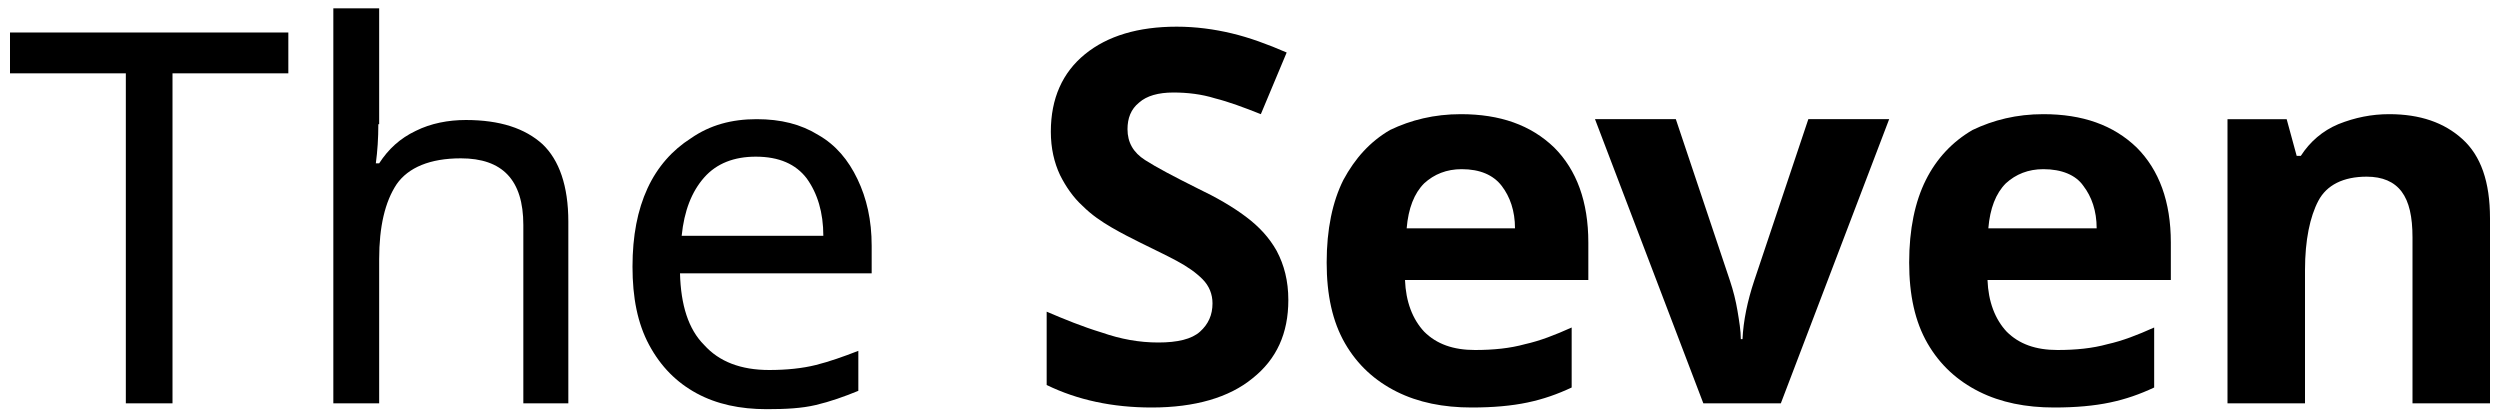 <svg xmlns="http://www.w3.org/2000/svg" xmlns:xlink="http://www.w3.org/1999/xlink" id="Layer_1" x="0px" y="0px" viewBox="0 0 300 50" style="enable-background:new 0 0 300 50;" xml:space="preserve"><g>	<path d="M20.7,48.4h-5.6V8.8H1.2V3.9h33.4v4.9H20.7V48.4z"></path>	<path d="M45.4,14.9c0,1.7-0.1,3.2-0.3,4.7h0.4c1.1-1.7,2.5-3,4.4-3.9c1.8-0.9,3.9-1.3,6-1.3c4.1,0,7.1,1,9.2,2.9  c2,1.9,3.1,5,3.1,9.3v21.8h-5.4V27c0-5.4-2.5-8-7.5-8c-3.7,0-6.3,1.1-7.7,3.1c-1.4,2.1-2.1,5.1-2.1,9v17.3h-5.5V1h5.5V14.9z"></path>	<path d="M90.8,14.3c2.9,0,5.3,0.6,7.4,1.9c2.1,1.2,3.6,3,4.7,5.3c1.1,2.3,1.7,4.9,1.7,8v3.3H81.6c0.1,3.8,1,6.7,2.9,8.6  c1.8,2,4.4,3,7.8,3c2.1,0,4-0.2,5.6-0.6c1.6-0.4,3.3-1,5.1-1.7v4.8c-1.7,0.7-3.4,1.3-5.1,1.7c-1.7,0.4-3.6,0.5-5.9,0.5  c-3.2,0-6-0.6-8.4-1.9c-2.4-1.3-4.3-3.2-5.7-5.8c-1.4-2.6-2-5.7-2-9.4c0-3.7,0.6-6.8,1.8-9.4c1.2-2.6,3-4.6,5.2-6  C85.2,15,87.8,14.3,90.8,14.3z M90.7,18.8c-2.6,0-4.7,0.8-6.2,2.5c-1.5,1.7-2.4,4-2.7,7h17c0-2.8-0.7-5.1-2-6.9  C95.5,19.7,93.5,18.8,90.7,18.8z"></path>	<path d="M154.6,36c0,4-1.4,7.1-4.3,9.4c-2.8,2.3-6.9,3.5-12.1,3.5c-4.7,0-8.9-0.9-12.6-2.7v-8.8c2.1,0.9,4.3,1.8,6.6,2.5  c2.3,0.8,4.5,1.2,6.8,1.2c2.3,0,4-0.4,5-1.3c1-0.9,1.5-2,1.5-3.4c0-1.1-0.4-2.1-1.2-2.9c-0.8-0.8-1.8-1.5-3.1-2.2  c-1.3-0.7-2.8-1.4-4.4-2.2c-1-0.5-2.2-1.1-3.4-1.8c-1.2-0.7-2.4-1.5-3.5-2.6c-1.1-1-2-2.3-2.7-3.7c-0.7-1.5-1.1-3.2-1.1-5.2  c0-4,1.4-7.1,4.1-9.3c2.7-2.2,6.4-3.3,11-3.3c2.3,0,4.5,0.3,6.6,0.8c2.1,0.5,4.3,1.3,6.6,2.3l-3.1,7.4c-2-0.8-3.9-1.5-5.5-1.9  c-1.6-0.5-3.3-0.7-5-0.7c-1.8,0-3.2,0.4-4.1,1.2c-1,0.8-1.4,1.9-1.4,3.2c0,1.6,0.7,2.8,2.1,3.7c1.4,0.9,3.5,2,6.3,3.4  c2.3,1.1,4.2,2.2,5.8,3.4c1.6,1.2,2.8,2.5,3.7,4.1C154.1,31.8,154.6,33.7,154.6,36z"></path>	<path d="M175.3,13.7c4.7,0,8.4,1.3,11.2,4c2.7,2.7,4.1,6.5,4.1,11.4v4.5h-22c0.1,2.6,0.9,4.7,2.3,6.2c1.5,1.5,3.5,2.2,6.1,2.2  c2.2,0,4.2-0.2,6-0.7c1.8-0.4,3.6-1.1,5.6-2v7.2c-1.7,0.8-3.4,1.4-5.3,1.8s-4.1,0.6-6.7,0.6c-3.4,0-6.4-0.6-9-1.9  c-2.6-1.3-4.7-3.2-6.2-5.8c-1.5-2.6-2.2-5.8-2.2-9.7c0-4,0.7-7.3,2-9.9c1.4-2.6,3.2-4.6,5.6-6C169.3,14.4,172.1,13.7,175.3,13.7z   M175.4,20.3c-1.8,0-3.3,0.6-4.5,1.7c-1.2,1.2-1.9,3-2.1,5.4h13c0-2.1-0.6-3.8-1.6-5.1C179.2,21,177.6,20.3,175.4,20.3z"></path>	<path d="M204.4,48.4l-13-34.1h9.7l6.5,19.4c0.4,1.2,0.7,2.4,0.9,3.6c0.2,1.2,0.4,2.4,0.4,3.4h0.2c0.1-2.2,0.6-4.6,1.4-7l6.5-19.4  h9.7l-13,34.1H204.4z"></path>	<path d="M245.2,13.7c4.7,0,8.4,1.3,11.2,4c2.7,2.7,4.1,6.5,4.1,11.4v4.5h-22c0.1,2.6,0.9,4.7,2.3,6.2c1.5,1.5,3.5,2.2,6.1,2.2  c2.2,0,4.2-0.2,6-0.7c1.8-0.4,3.6-1.1,5.6-2v7.2c-1.7,0.8-3.4,1.4-5.3,1.8c-1.9,0.4-4.1,0.6-6.7,0.6c-3.4,0-6.4-0.6-9-1.9  c-2.6-1.3-4.7-3.2-6.2-5.8c-1.5-2.6-2.2-5.8-2.2-9.7c0-4,0.7-7.3,2-9.9c1.3-2.6,3.2-4.6,5.6-6C239.2,14.4,242,13.7,245.2,13.7z   M245.2,20.3c-1.8,0-3.3,0.6-4.5,1.7c-1.2,1.2-1.9,3-2.1,5.4h13c0-2.1-0.6-3.8-1.6-5.1C249.1,21,247.4,20.3,245.2,20.3z"></path>	<path d="M286.7,13.7c3.7,0,6.6,1,8.8,3c2.2,2,3.3,5.1,3.3,9.5v22.2h-9.3V28.5c0-2.5-0.4-4.3-1.3-5.5c-0.9-1.2-2.3-1.8-4.2-1.8  c-2.8,0-4.8,1-5.8,2.9c-1,1.9-1.6,4.7-1.6,8.3v16h-9.3V14.3h7.1l1.2,4.4h0.5c1.1-1.7,2.6-3,4.5-3.8  C282.6,14.1,284.6,13.7,286.7,13.7z"></path></g></svg>
